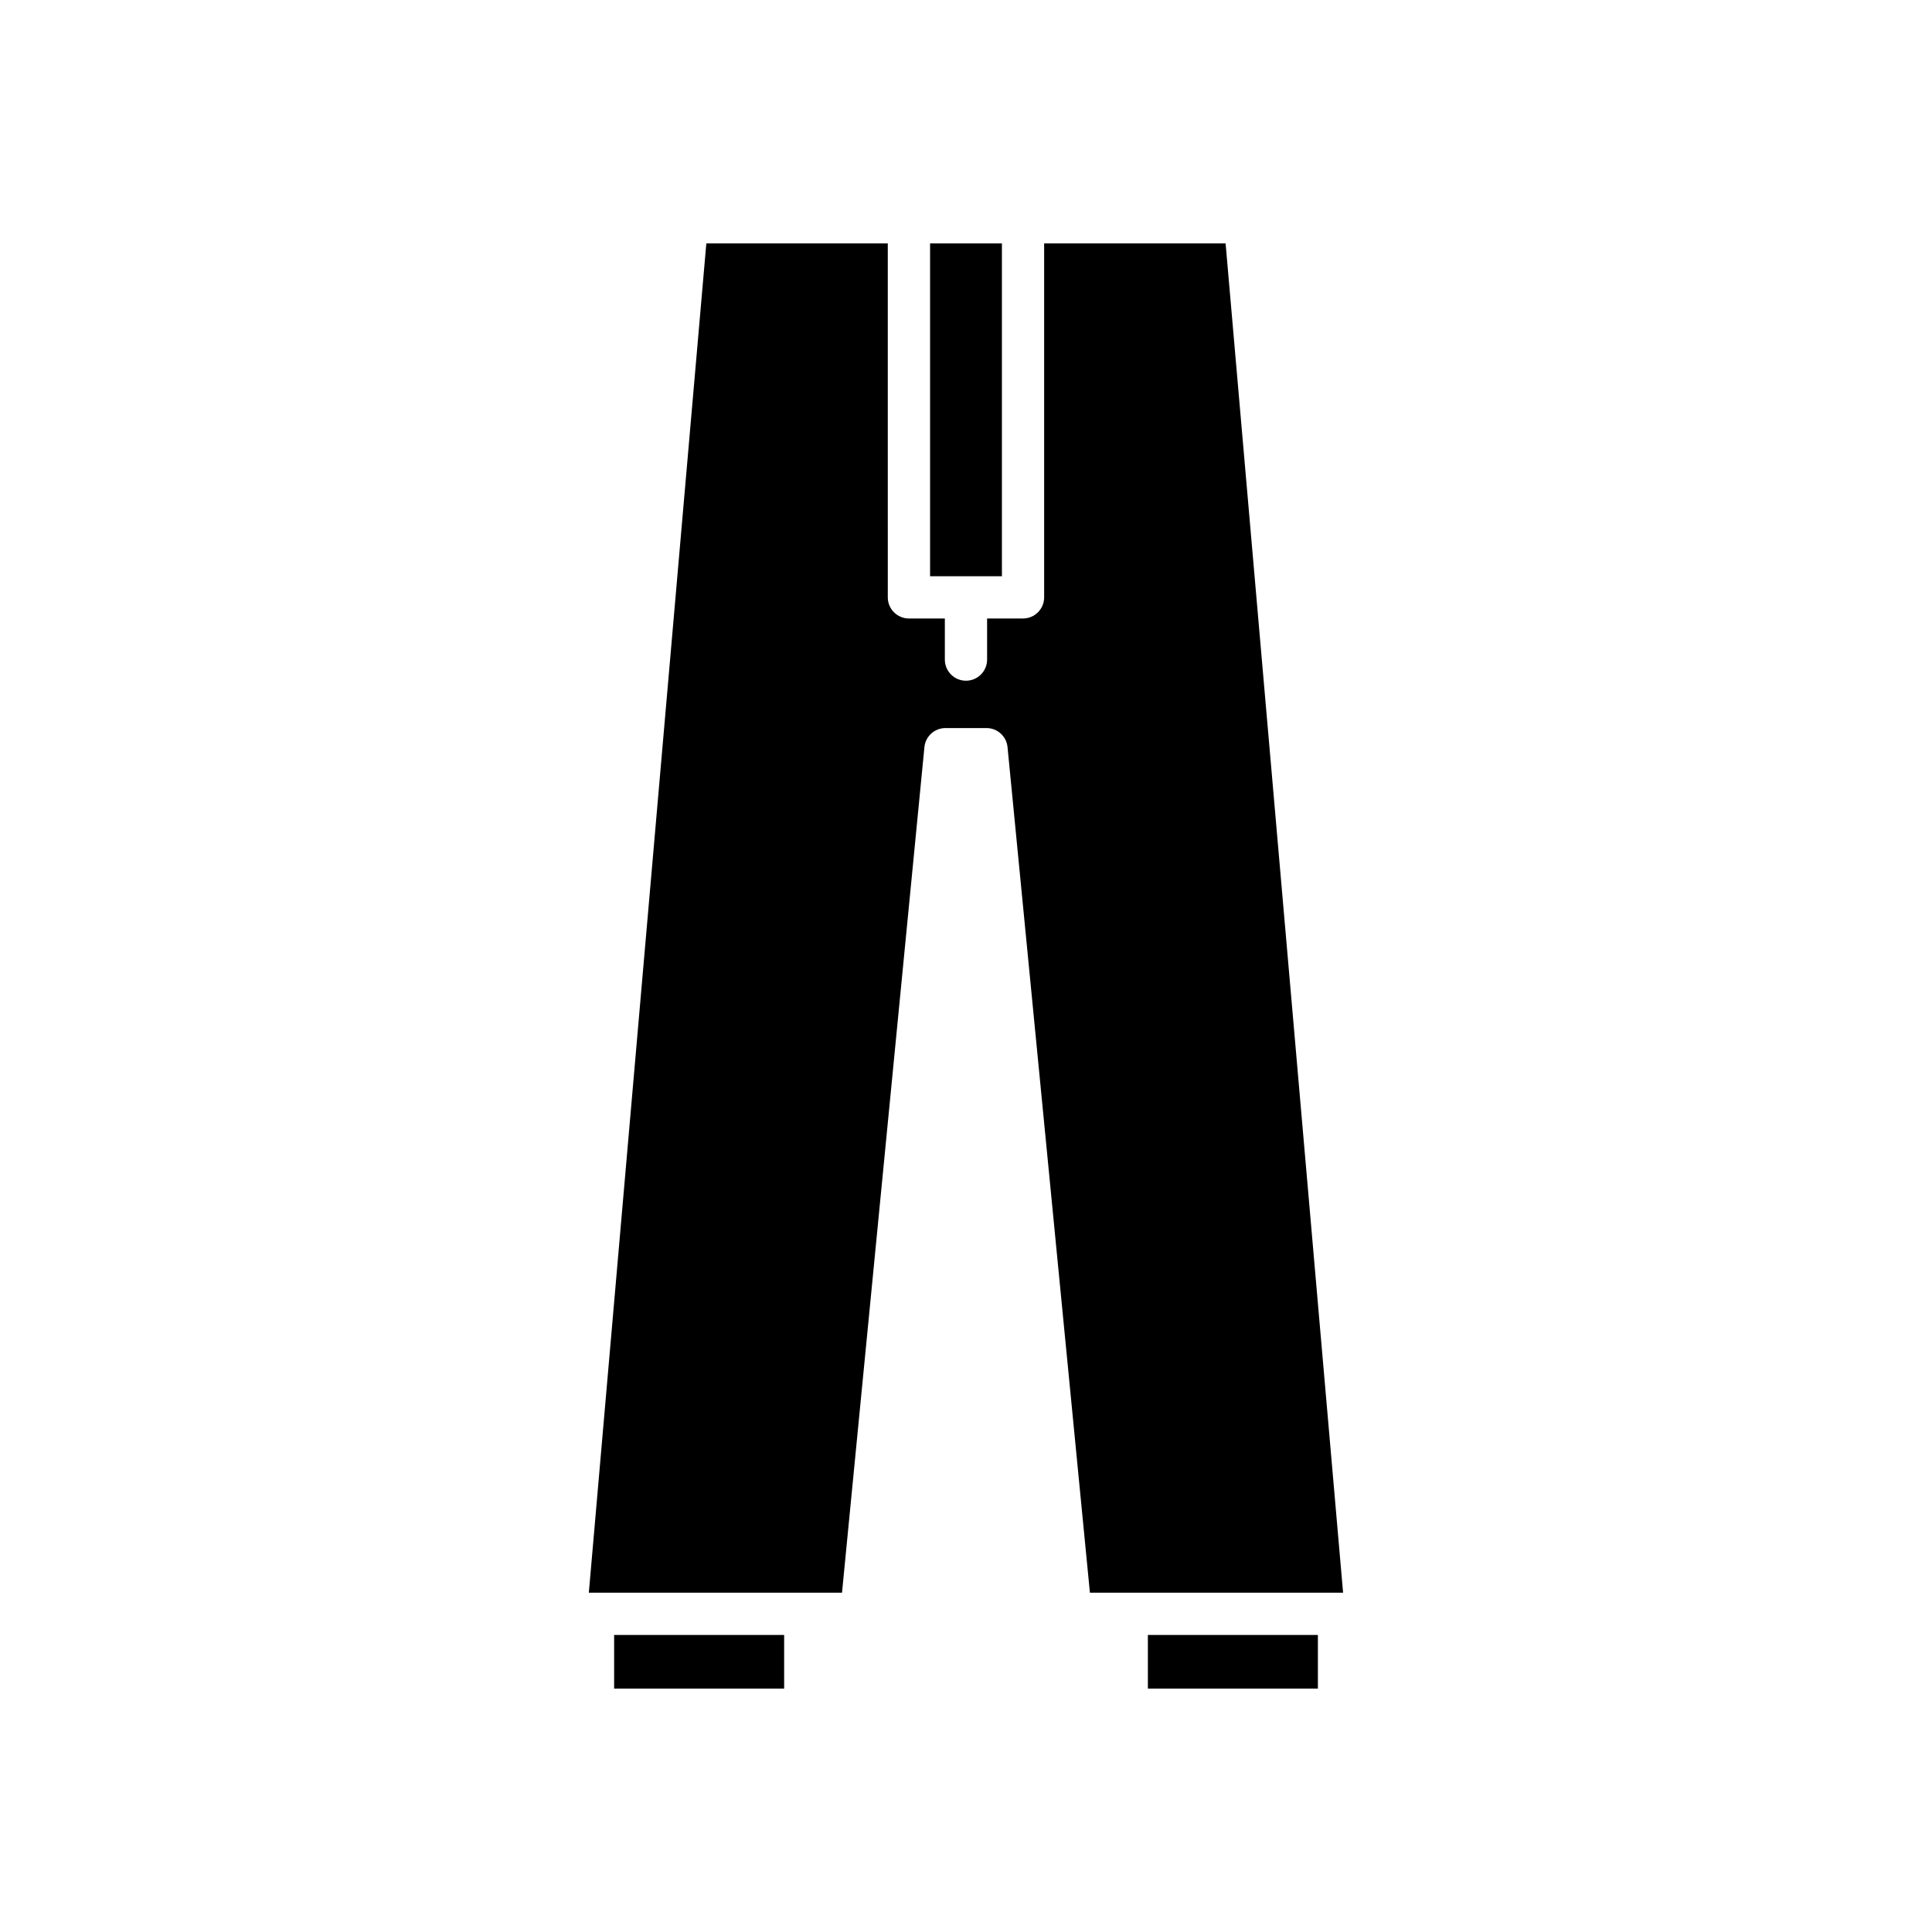 <?xml version="1.0" encoding="UTF-8"?>
<!-- Uploaded to: SVG Repo, www.svgrepo.com, Generator: SVG Repo Mixer Tools -->
<svg fill="#000000" width="800px" height="800px" version="1.1" viewBox="144 144 512 512" xmlns="http://www.w3.org/2000/svg">
 <g>
  <path d="m306.75 577.28h45.055v14.219h-45.055z"/>
  <path d="m448.2 577.28h45.055v14.219h-45.055z"/>
  <path d="m390.48 208.5h19.039v88.207h-19.039z"/>
  <path d="m388.98 342c0.277-2.867 2.691-5.055 5.57-5.055h10.887c2.879 0 5.293 2.188 5.57 5.055l21.832 224.08h67.094l-31.137-357.58h-48.086v93.805c0 3.09-2.508 5.598-5.598 5.598l-9.52 0.004v10.891c0 3.09-2.508 5.598-5.598 5.598s-5.598-2.508-5.598-5.598v-10.891h-9.52c-3.09 0-5.598-2.508-5.598-5.598l-0.004-93.809h-48.086l-31.137 357.58h67.094z"/>
 </g>
</svg>